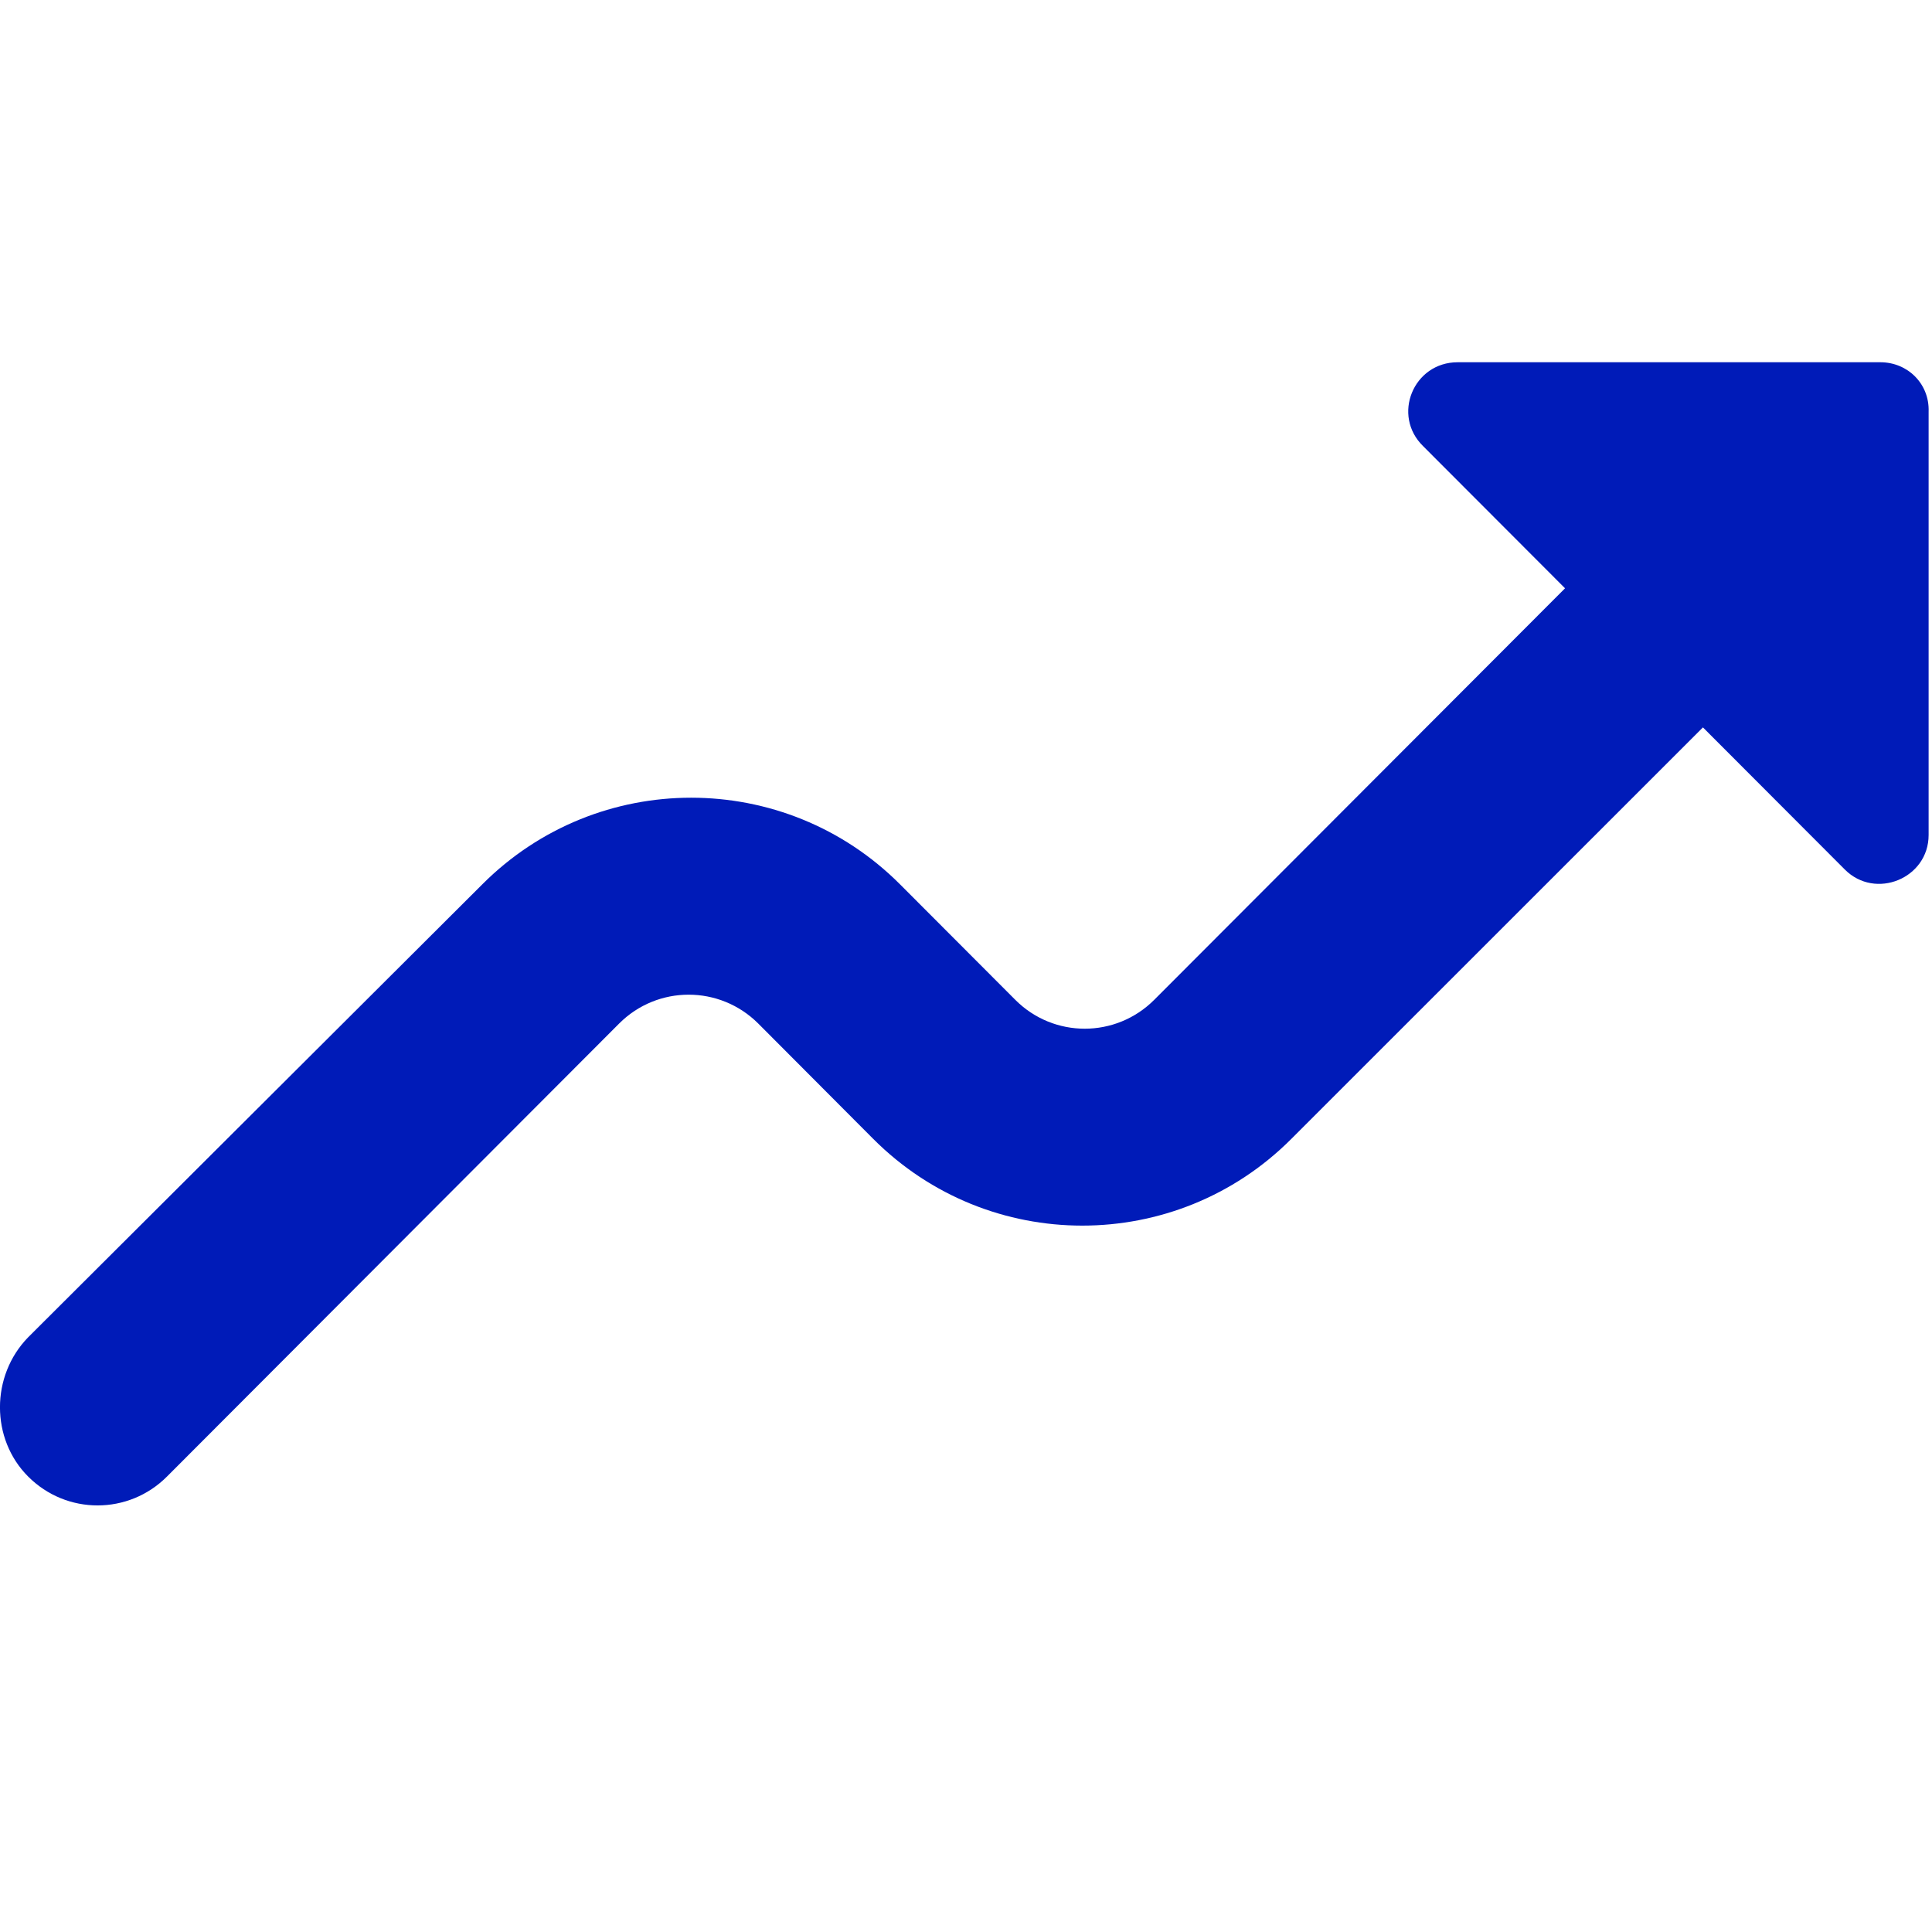 <svg width="16" height="16" viewBox="0 0 16 16" xmlns="http://www.w3.org/2000/svg" fill="#001bb8">
<path d="M0.233 12.228C0.551 12.547 1.065 12.547 1.383 12.228L5.128 8.476C5.446 8.158 5.96 8.158 6.279 8.476L7.233 9.433C8.188 10.389 9.738 10.389 10.693 9.433L14.103 6.024L15.278 7.201C15.531 7.455 15.972 7.275 15.972 6.915V3.409C15.98 3.18 15.8 3 15.572 3H12.072C11.704 3 11.525 3.441 11.786 3.695L12.961 4.872L9.559 8.28C9.24 8.599 8.726 8.599 8.408 8.28L7.454 7.324C6.499 6.367 4.949 6.367 3.994 7.324L0.233 11.075C-0.078 11.394 -0.078 11.917 0.233 12.228Z" />
</svg>
